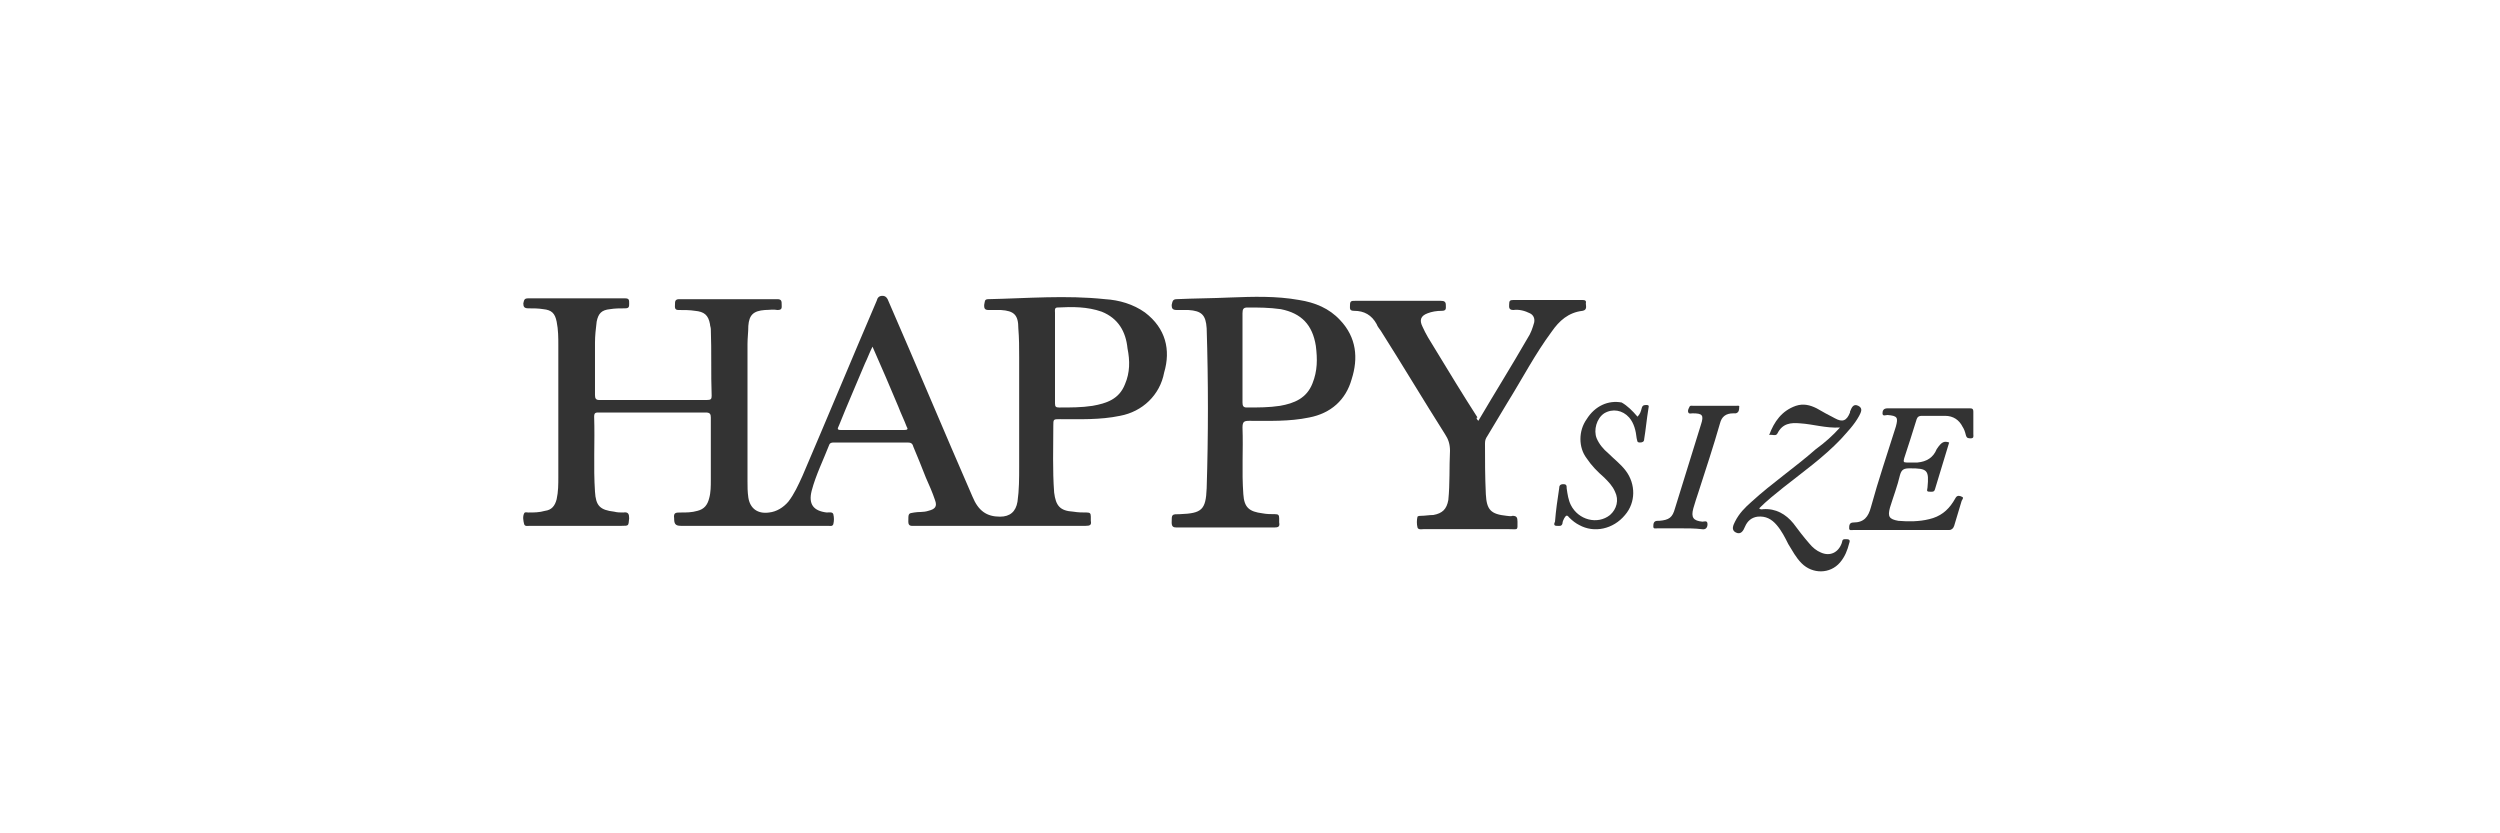 <?xml version="1.0" encoding="utf-8"?>
<!-- Generator: Adobe Illustrator 22.0.1, SVG Export Plug-In . SVG Version: 6.00 Build 0)  -->
<svg version="1.1" id="Ebene_1" xmlns="http://www.w3.org/2000/svg" xmlns:xlink="http://www.w3.org/1999/xlink" x="0px" y="0px"
	 viewBox="0 0 300 100" style="enable-background:new 0 0 300 100;" xml:space="preserve">
<style type="text/css">
	.st0{fill:#333333;}
</style>
<g>
	<path class="st0" d="M160.8,38.4c-1.3-1.4-3-2.1-4.9-2.4c-2.8-0.5-5.5-0.4-8.3-0.3c-2.1,0.1-4.3,0.1-6.4,0.2
		c-0.5,0-0.5,0.3-0.6,0.7c0,0.4,0.1,0.6,0.6,0.6c0.5,0,0.9,0,1.4,0c1.6,0.1,2.1,0.6,2.2,2.2c0.2,6.4,0.2,12.8,0,19.2
		c-0.1,2.6-0.6,3-3.2,3.1c-1,0-1,0-1,1c0,0.5,0.2,0.6,0.6,0.6c1.2,0,2.3,0,3.5,0c2.7,0,5.4,0,8.2,0c0.5,0,0.7-0.1,0.6-0.6
		c0-0.1,0-0.3,0-0.5c0-0.4-0.1-0.5-0.5-0.5c-0.5,0-1,0-1.5-0.1c-1.6-0.2-2.2-0.7-2.3-2.3c-0.2-2.7,0-5.3-0.1-8
		c0-0.7,0.2-0.8,0.8-0.8c2.4,0,4.8,0.1,7.2-0.4c2.6-0.5,4.4-2.1,5.1-4.6C163,43,162.8,40.5,160.8,38.4z M157.5,46
		c-0.7,1.8-2.2,2.4-3.9,2.7c-1.3,0.2-2.6,0.2-4,0.2c-0.4,0-0.5-0.2-0.5-0.6c0-1.8,0-3.6,0-5.4c0,0,0,0,0,0c0-1.8,0-3.5,0-5.3
		c0-0.5,0.1-0.7,0.6-0.7c1.3,0,2.6,0,4,0.2c2.5,0.5,3.8,1.9,4.2,4.4C158.1,43.1,158.1,44.5,157.5,46z"/>
	<path class="st0" d="M177.4,50.5c2-3.4,4-6.6,5.9-9.9c0.4-0.6,0.6-1.2,0.8-1.9c0.1-0.5-0.1-0.9-0.5-1.1c-0.6-0.3-1.3-0.5-2-0.4
		c-0.6,0-0.5-0.4-0.5-0.7c0-0.4,0.1-0.5,0.5-0.5c2.7,0,5.5,0,8.2,0c0.3,0,0.6,0,0.5,0.4c0,0.3,0.2,0.8-0.4,0.9
		c-1.7,0.2-2.8,1.2-3.7,2.5c-2,2.7-3.5,5.6-5.3,8.5c-0.8,1.3-1.6,2.7-2.4,4c-0.2,0.3-0.3,0.5-0.3,0.9c0,2,0,4,0.1,6.1
		c0.1,1.9,0.6,2.4,2.5,2.6c0.2,0,0.5,0.1,0.7,0c0.5,0,0.6,0.2,0.6,0.7c0,1.1,0.1,0.9-1,0.9c-3.4,0-6.9,0-10.3,0
		c-0.2,0-0.6,0.1-0.7-0.2c-0.1-0.4-0.1-0.9,0-1.3c0.1-0.1,0.3-0.1,0.4-0.1c0.5,0,1-0.1,1.5-0.1c1.1-0.2,1.6-0.7,1.8-1.8
		c0.2-2,0.1-3.9,0.2-5.9c0-0.8-0.2-1.4-0.6-2c-2.6-4.1-5.1-8.3-7.7-12.4c-0.2-0.3-0.4-0.5-0.5-0.8c-0.6-1.1-1.5-1.6-2.7-1.6
		c-0.6,0-0.5-0.3-0.5-0.7c0-0.5,0.2-0.5,0.6-0.5c3.4,0,6.8,0,10.3,0c0.4,0,0.6,0.1,0.6,0.5c0,0.4,0.1,0.7-0.5,0.7
		c-0.6,0-1.2,0.1-1.7,0.3c-0.8,0.3-1,0.8-0.6,1.6c0.4,0.9,0.9,1.7,1.4,2.5c1.7,2.8,3.4,5.6,5.2,8.4
		C177.1,50.1,177.2,50.3,177.4,50.5z"/>
	<path class="st0" d="M233.9,53.1c-0.6,1.9-1.1,3.7-1.7,5.6c-0.1,0.4-0.4,0.3-0.7,0.3c-0.4,0-0.2-0.3-0.2-0.5c0.2-2.1,0-2.3-2.1-2.3
		c-0.7,0-1,0.1-1.2,0.8c-0.3,1.3-0.8,2.6-1.2,3.9c-0.3,1.1-0.1,1.4,1,1.6c1.2,0.1,2.5,0.1,3.7-0.2c1.3-0.3,2.2-1,2.9-2.1
		c0.1-0.2,0.2-0.3,0.3-0.5c0.2-0.3,0.5-0.2,0.7-0.1c0.3,0.1,0.1,0.3,0,0.5c-0.3,1-0.6,2-0.9,3c-0.1,0.3-0.3,0.5-0.6,0.5
		c-3.8,0-7.7,0-11.5,0c-0.2,0-0.5,0.1-0.5-0.2c0-0.3,0-0.7,0.5-0.7c1.3,0,1.8-0.7,2.1-1.8c0.9-3.3,2-6.5,3-9.7
		c0.3-1.1,0.2-1.3-1-1.4c-0.2,0-0.6,0.2-0.6-0.2c0-0.3,0.1-0.6,0.6-0.6c3.3,0,6.5,0,9.8,0c0.3,0,0.5,0,0.5,0.4c0,0.9,0,1.8,0,2.7
		c0,0.2,0.1,0.5-0.3,0.5c-0.3,0-0.5,0-0.6-0.4c-0.1-0.4-0.2-0.7-0.4-1c-0.4-0.8-1.1-1.3-2.1-1.3c-0.9,0-1.9,0-2.8,0
		c-0.3,0-0.5,0.1-0.6,0.4c-0.5,1.6-1,3.2-1.5,4.7c-0.1,0.4-0.1,0.5,0.3,0.5c0.4,0,0.9,0,1.3,0c1.1-0.1,1.9-0.6,2.3-1.6
		C233,53,233.3,52.9,233.9,53.1z"/>
	<path class="st0" d="M220.8,51.3c-1.7,0.1-3.2-0.4-4.8-0.5c-1.1-0.1-2.1,0-2.7,1.2c-0.2,0.4-0.6,0.1-1,0.2c0.6-1.6,1.5-2.9,3.2-3.5
		c0.9-0.3,1.7-0.1,2.5,0.3c0.7,0.4,1.4,0.8,2.2,1.2c0.9,0.5,1.4,0.3,1.8-0.7c0,0,0-0.1,0-0.1c0.2-0.5,0.4-1,1-0.7
		c0.6,0.3,0.3,0.8,0.1,1.2c-0.6,1.1-1.4,1.9-2.2,2.8c-2.1,2.2-4.5,3.9-6.9,5.8c-1,0.8-2,1.6-2.9,2.5c0.2,0.2,0.4,0.1,0.5,0.1
		c1.5-0.1,2.7,0.6,3.6,1.7c0.6,0.8,1.2,1.6,1.9,2.4c0.4,0.5,0.9,0.9,1.4,1.1c1.1,0.5,2.1,0,2.5-1.1c0.1-0.2,0-0.5,0.4-0.5
		c0.4,0,0.7,0,0.5,0.5c-0.2,0.8-0.5,1.6-1.1,2.3c-1.2,1.4-3.3,1.4-4.6,0.1c-0.7-0.7-1.1-1.5-1.6-2.3c-0.4-0.8-0.8-1.6-1.4-2.3
		c-0.6-0.7-1.3-1.1-2.3-1c-0.7,0.1-1.2,0.5-1.5,1.2c-0.2,0.5-0.5,1-1.1,0.7c-0.6-0.3-0.3-0.9-0.1-1.3c0.5-1,1.2-1.7,2-2.4
		c2.4-2.2,5.2-4.1,7.7-6.3C219,53.1,219.9,52.3,220.8,51.3z"/>
	<path class="st0" d="M196.5,50c0.3-0.3,0.4-0.6,0.5-1c0.1-0.4,0.3-0.4,0.6-0.4c0.4,0,0.2,0.3,0.2,0.5c-0.2,1.2-0.3,2.4-0.5,3.6
		c0,0.3-0.2,0.4-0.5,0.4c-0.4,0-0.3-0.2-0.4-0.5c-0.1-0.9-0.3-1.8-0.9-2.5c-0.8-0.9-2-1.1-3-0.5c-0.9,0.6-1.3,2-0.9,3
		c0.3,0.7,0.8,1.3,1.4,1.8c0.7,0.7,1.5,1.3,2.1,2.1c1.2,1.6,1.2,3.8-0.1,5.3c-1.4,1.7-3.7,2.2-5.5,1.2c-0.4-0.2-0.8-0.5-1.2-0.9
		c-0.3-0.4-0.4-0.2-0.6,0.1c-0.1,0.2-0.2,0.4-0.2,0.6c-0.1,0.4-0.4,0.3-0.7,0.3c-0.4,0-0.3-0.3-0.2-0.5c0.1-1.3,0.3-2.7,0.5-4
		c0-0.3,0.1-0.5,0.5-0.5c0.4,0,0.4,0.2,0.4,0.5c0.1,0.7,0.2,1.4,0.5,2c0.9,1.8,3.2,2.4,4.7,1.2c0.8-0.7,1.1-1.8,0.6-2.8
		c-0.3-0.7-0.8-1.2-1.3-1.7c-0.8-0.7-1.5-1.4-2.1-2.3c-1-1.3-1-3.3,0-4.7c1-1.6,2.6-2.3,4.2-2C195.3,48.7,195.9,49.3,196.5,50z"/>
	<path class="st0" d="M201.6,63.4c-0.9,0-1.8,0-2.7,0c-0.2,0-0.5,0.1-0.5-0.2c0-0.3,0-0.7,0.5-0.7c0.1,0,0.1,0,0.2,0
		c1.2-0.1,1.6-0.4,1.9-1.5c1-3.3,2.1-6.7,3.1-10c0.4-1.2,0.2-1.4-1-1.4c-0.2,0-0.4,0.1-0.5-0.1c-0.1-0.2,0-0.4,0.1-0.6
		c0.1-0.3,0.3-0.2,0.5-0.2c1.7,0,3.4,0,5.1,0c0.2,0,0.5-0.1,0.4,0.2c0,0.2,0,0.6-0.4,0.7c-0.1,0-0.2,0-0.3,0c-0.9,0-1.4,0.4-1.6,1.2
		c-0.8,2.8-1.7,5.5-2.6,8.3c-0.2,0.6-0.4,1.2-0.6,1.9c-0.3,1.1,0,1.5,1.1,1.6c0.2,0,0.6-0.2,0.6,0.3c0,0.4-0.2,0.7-0.7,0.6
		C203.4,63.4,202.5,63.4,201.6,63.4z"/>
	<path class="st0" d="M137.4,37.5c-1.4-1-3.1-1.5-4.8-1.6c-4.7-0.5-9.3-0.1-14,0c-0.5,0-0.4,0.3-0.5,0.7c0,0.3,0,0.6,0.5,0.6
		c0.5,0,1,0,1.5,0c1.6,0.1,2.1,0.6,2.1,2.2c0.1,1.2,0.1,2.3,0.1,3.5c0,4.4,0,8.8,0,13.1c0,1.4,0,2.8-0.2,4.2
		c-0.2,1.2-0.9,1.8-2.1,1.8c-1.6,0-2.6-0.7-3.3-2.4c-3.4-7.8-6.7-15.7-10.1-23.5c-0.1-0.3-0.3-0.6-0.7-0.6c-0.4,0-0.6,0.2-0.7,0.6
		c-3,7-5.9,14-8.9,21c-0.5,1.1-1,2.2-1.7,3.1c-0.6,0.7-1.4,1.2-2.3,1.3c-1.4,0.2-2.3-0.5-2.5-1.8c-0.1-0.7-0.1-1.3-0.1-2
		c0-5.5,0-10.9,0-16.4c0-0.7,0.1-1.5,0.1-2.2c0.1-1.3,0.6-1.8,2-1.9c0.5,0,1-0.1,1.5,0c0.6,0,0.5-0.3,0.5-0.7c0-0.3,0-0.6-0.5-0.6
		c-3.9,0-7.9,0-11.8,0c-0.5,0-0.5,0.3-0.5,0.6c0,0.3-0.1,0.7,0.4,0.7c0.7,0,1.4,0,2,0.1c1.1,0.1,1.6,0.5,1.8,1.6
		c0,0.2,0.1,0.4,0.1,0.6c0.1,2.7,0,5.4,0.1,8c0,0.4-0.1,0.5-0.6,0.5c-4.3,0-8.6,0-12.9,0c-0.4,0-0.5-0.2-0.5-0.6c0-2.1,0-4.2,0-6.3
		c0-0.8,0.1-1.7,0.2-2.5c0.2-1,0.6-1.4,1.6-1.5c0.6-0.1,1.2-0.1,1.8-0.1c0.5,0,0.5-0.2,0.5-0.6c0-0.4,0-0.6-0.5-0.6
		c-3.9,0-7.7,0-11.6,0c-0.5,0-0.5,0.2-0.6,0.6c0,0.4,0.1,0.6,0.6,0.6c0.6,0,1.2,0,1.8,0.1c1,0.1,1.4,0.5,1.6,1.5
		c0.2,1,0.2,1.9,0.2,2.9c0,5.2,0,10.5,0,15.7c0,0.9,0,1.8-0.2,2.7c-0.2,0.8-0.6,1.3-1.4,1.4c-0.7,0.2-1.3,0.2-2,0.2
		c-0.2,0-0.4-0.1-0.5,0.1c-0.2,0.4-0.1,0.9,0,1.3c0.1,0.3,0.4,0.2,0.7,0.2c3.7,0,7.4,0,11,0c0.9,0,0.8,0,0.9-0.9
		c0-0.5-0.1-0.8-0.7-0.7c-0.4,0-0.7,0-1.1-0.1c-1.7-0.2-2.2-0.7-2.3-2.4c-0.2-3,0-6-0.1-9c0-0.5,0.2-0.5,0.6-0.5c4.3,0,8.5,0,12.8,0
		c0.5,0,0.6,0.2,0.6,0.6c0,2.5,0,5,0,7.5c0,0.7,0,1.5-0.2,2.2c-0.2,0.8-0.6,1.3-1.4,1.5c-0.7,0.2-1.3,0.2-2,0.2
		c-0.6,0-0.9,0-0.8,0.7c0,0.6,0.1,0.9,0.8,0.9c4,0,8.1,0,12.1,0c1.9,0,3.7,0,5.6,0c0.2,0,0.5,0.1,0.6-0.2c0.1-0.4,0.1-0.8,0-1.2
		c-0.1-0.3-0.5-0.2-0.8-0.2c-1.6-0.2-2.2-1-1.8-2.6c0.5-1.9,1.4-3.7,2.1-5.5c0.1-0.3,0.4-0.3,0.6-0.3c2.9,0,5.9,0,8.8,0
		c0.4,0,0.6,0.1,0.7,0.5c0.5,1.2,1,2.4,1.5,3.7c0.4,0.9,0.8,1.8,1.1,2.7c0.3,0.8,0,1.1-0.8,1.3c-0.6,0.2-1.2,0.1-1.7,0.2
		c-0.7,0.1-0.7,0.1-0.7,1.1c0,0.6,0.4,0.5,0.8,0.5c3.4,0,6.7,0,10.1,0c1.2,0,2.4,0,3.7,0c2.2,0,4.4,0,6.7,0c0.5,0,0.7-0.1,0.6-0.6
		c0-0.1,0-0.3,0-0.5c0-0.4-0.1-0.5-0.5-0.5c-0.5,0-1,0-1.6-0.1c-1.6-0.1-2.1-0.7-2.3-2.3c-0.2-2.7-0.1-5.3-0.1-8
		c0-0.8,0-0.8,0.8-0.8c2.4,0,4.8,0.1,7.2-0.4c2.7-0.5,4.8-2.5,5.3-5.2C140.5,42,139.9,39.4,137.4,37.5z M108.5,51.6
		c-2.5,0-5,0-7.6,0c-0.6,0-0.3-0.3-0.2-0.6c1-2.5,2.1-5,3.1-7.4c0.3-0.6,0.5-1.2,0.9-2c1.1,2.5,2.1,4.8,3.1,7.2
		c0.3,0.8,0.7,1.6,1,2.4C109,51.5,108.9,51.6,108.5,51.6z M135,46.1c-0.7,1.8-2.2,2.3-3.9,2.6c-1.3,0.2-2.6,0.2-4,0.2
		c-0.4,0-0.5-0.1-0.5-0.5c0-1.8,0-3.7,0-5.5c0-1.8,0-3.6,0-5.4c0-0.2-0.1-0.6,0.3-0.6c1.8-0.1,3.6-0.1,5.3,0.5
		c2,0.8,2.9,2.4,3.1,4.4C135.6,43.3,135.6,44.7,135,46.1z"/>
</g>
</svg>
